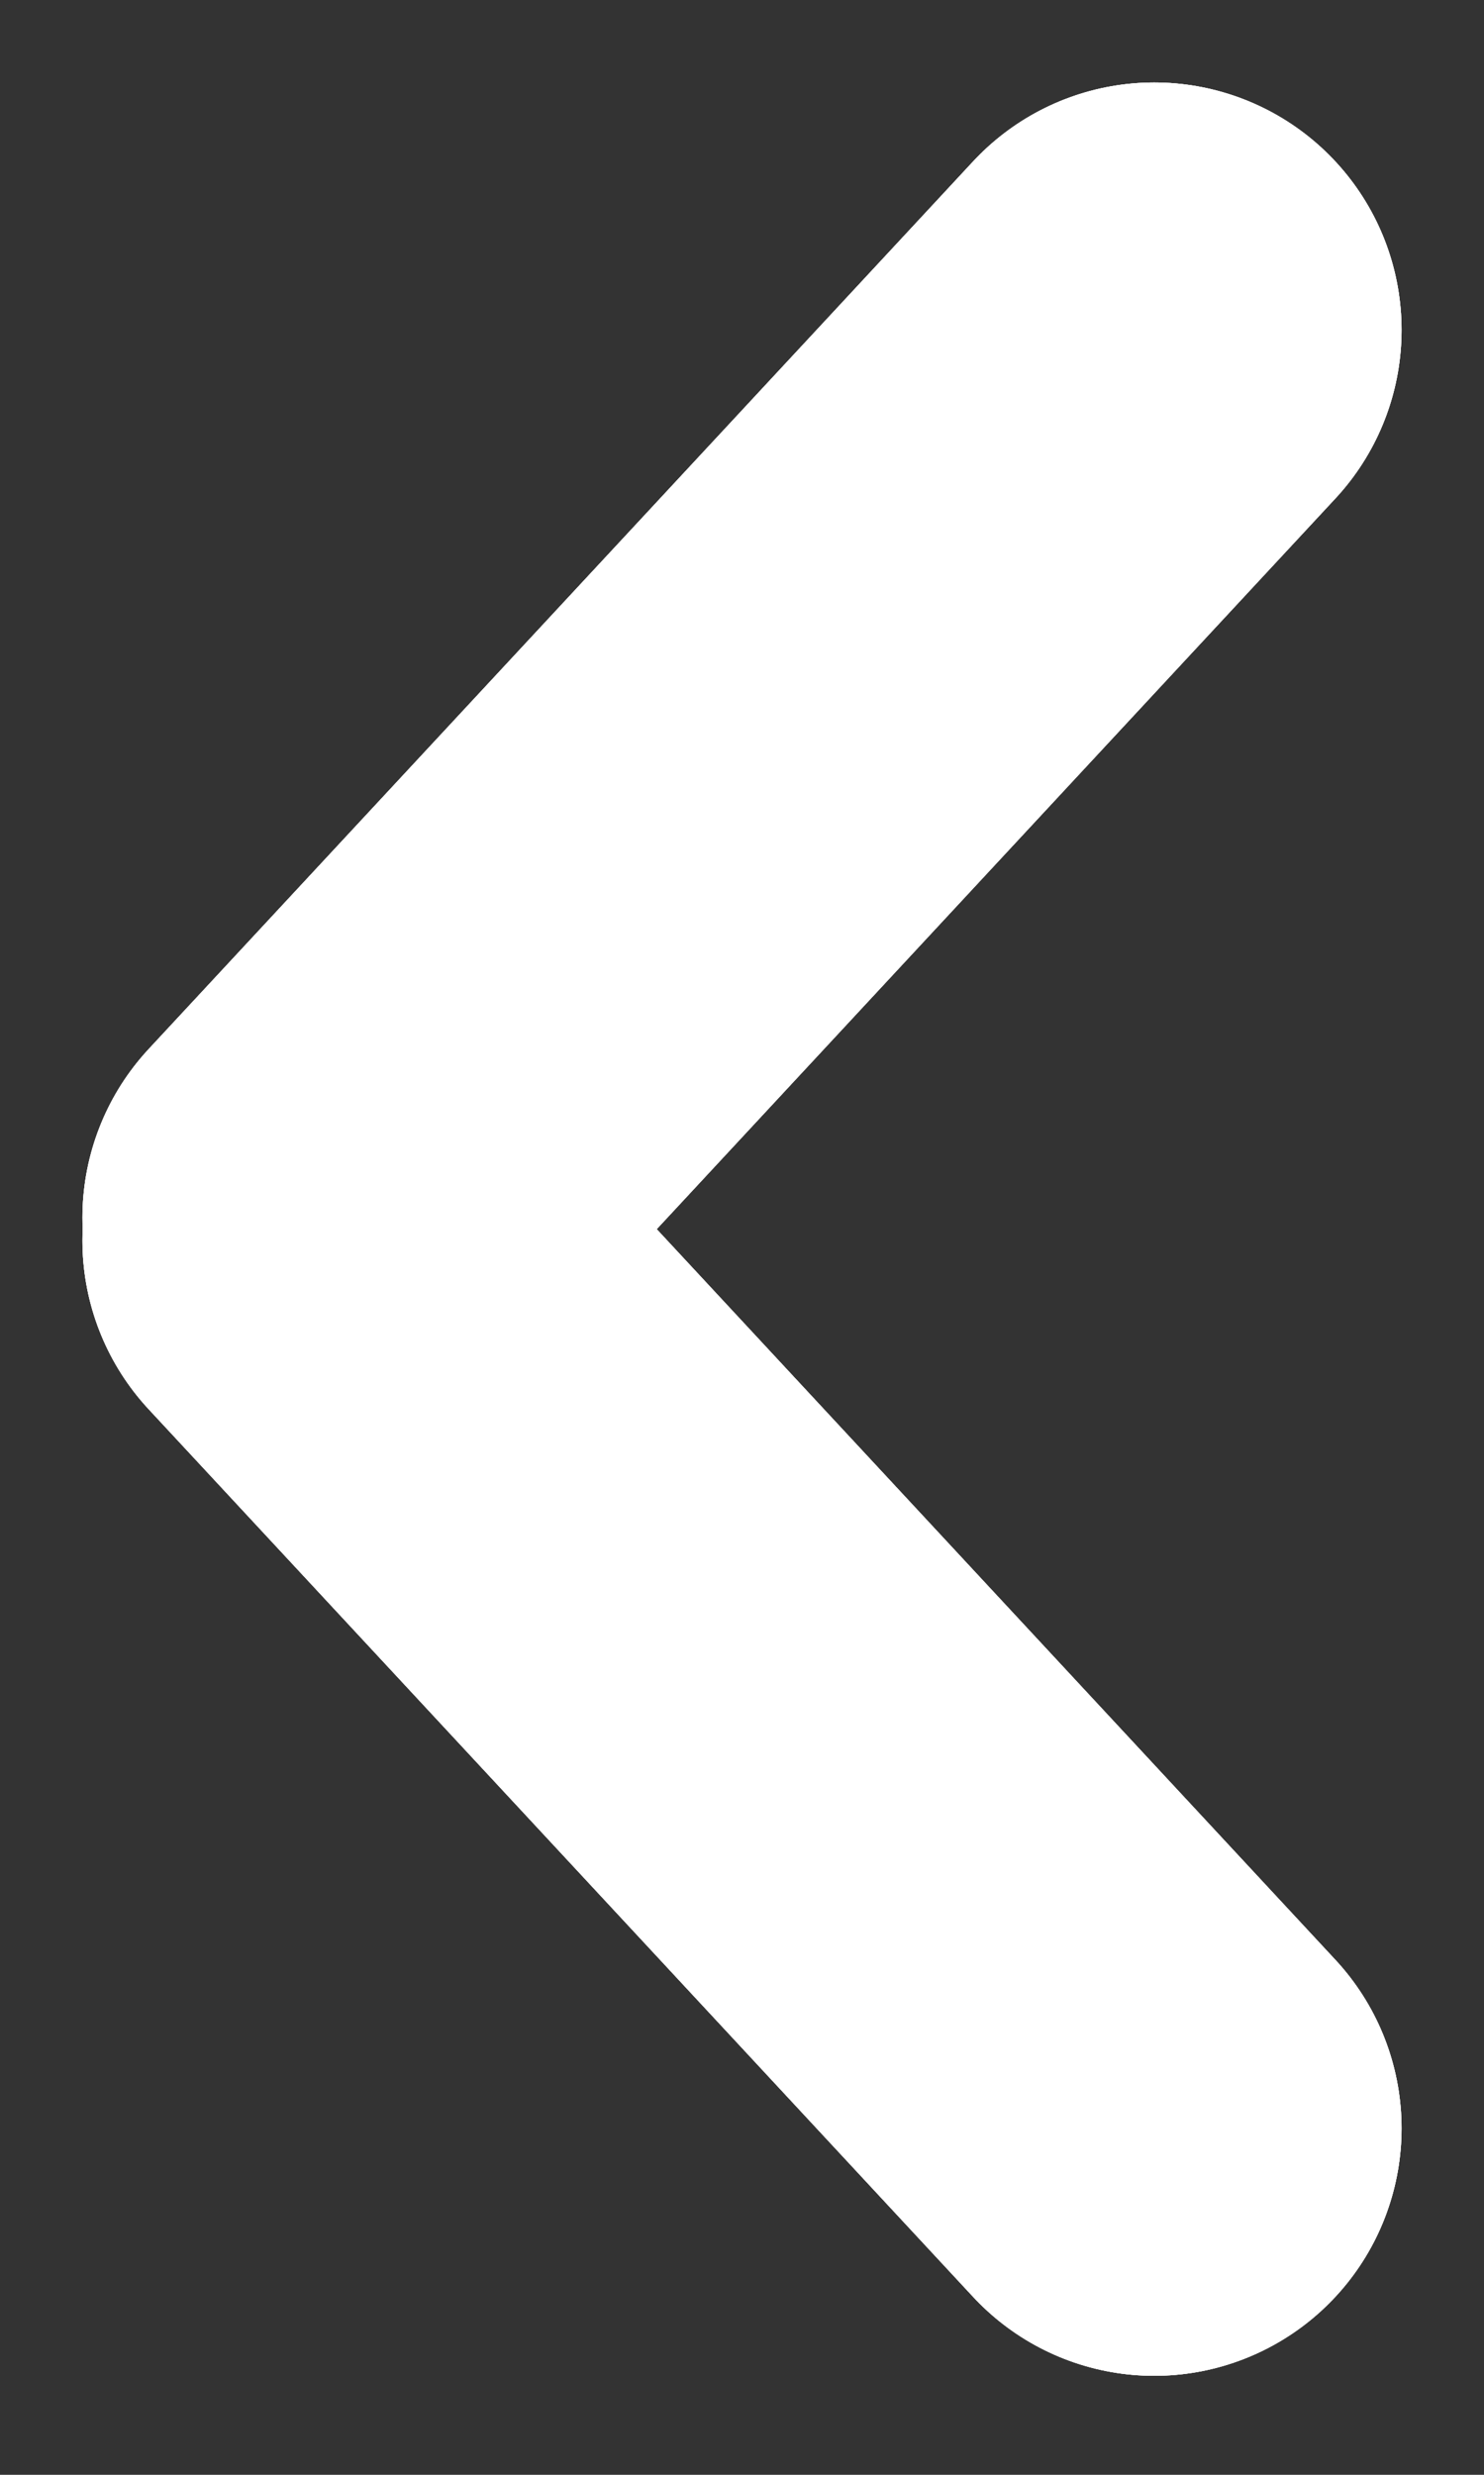 <svg xmlns="http://www.w3.org/2000/svg" width="9" height="15" viewBox="0 0 9 15" fill="none">
  <rect x="0" y="0" width="9" height="15" fill="#333333" stroke="none"/>
  <path d="M7 2L2 7.38" stroke="white" stroke-width="3" stroke-linecap="round"/>
  <path d="M7 2L2 7.38" stroke="white" stroke-width="3" stroke-linecap="round"/>
  <path d="M7 2L2 7.38" stroke="white" stroke-width="3" stroke-linecap="round"/>
  <path d="M7 12.9L2 7.52" stroke="white" stroke-width="3" stroke-linecap="round"/>
  <path d="M7 12.9L2 7.52" stroke="white" stroke-width="3" stroke-linecap="round"/>
  <path d="M7 12.9L2 7.52" stroke="white" stroke-width="3" stroke-linecap="round"/>
</svg>
